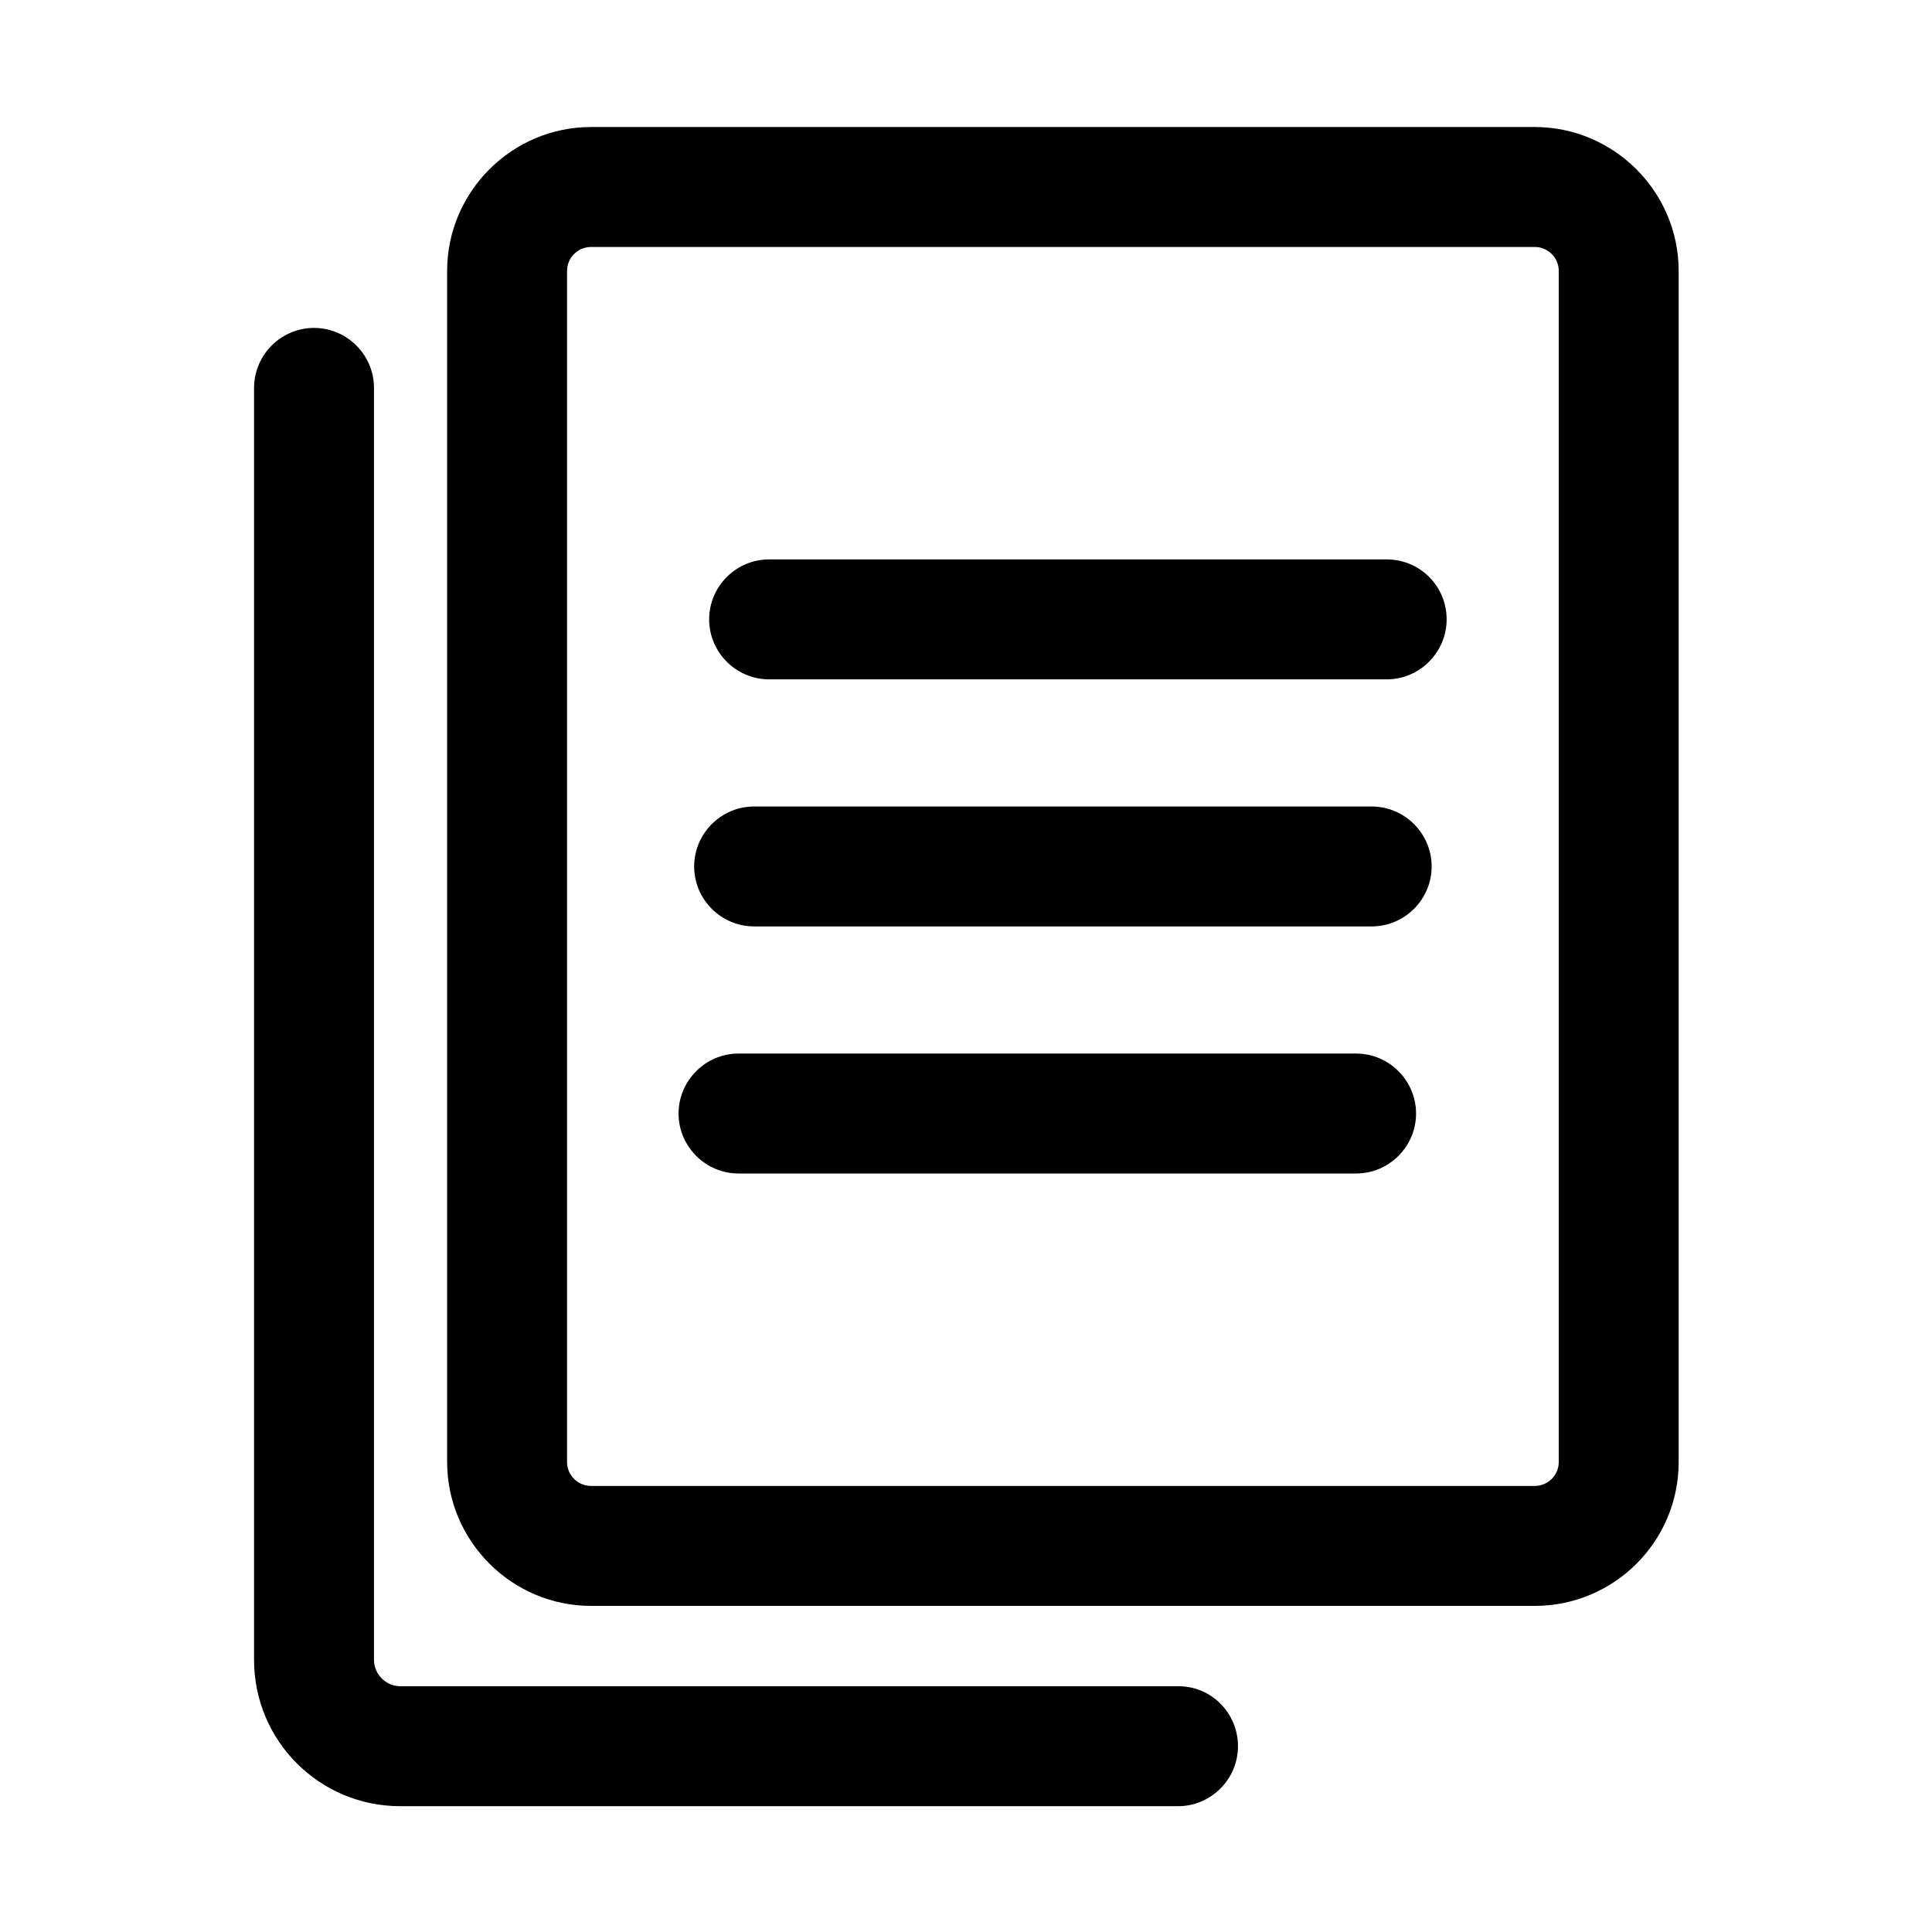 <svg xmlns="http://www.w3.org/2000/svg" xmlns:xlink="http://www.w3.org/1999/xlink" width="512" viewBox="0 0 384 384" height="512" preserveAspectRatio="xMidYMid meet"><defs><clipPath id="bc499bde88"><path d="M 88 25.246 L 334 25.246 L 334 320 L 88 320 Z M 88 25.246 " clip-rule="nonzero"></path></clipPath><clipPath id="835a8d4a93"><path d="M 50 65 L 247 65 L 247 358.996 L 50 358.996 Z M 50 65 " clip-rule="nonzero"></path></clipPath></defs><rect x="-38.4" width="460.8" fill="#ffffff" y="-38.4" height="460.8" fill-opacity="1"></rect><g clip-path="url(#bc499bde88)"><path fill="#000000" d="M 305.047 25.246 L 117.473 25.246 C 101.738 25.246 88.871 38.117 88.871 53.852 L 88.871 290.578 C 88.871 306.312 101.738 319.184 117.473 319.184 L 305.047 319.184 C 320.777 319.184 333.648 306.43 333.648 290.578 L 333.648 53.852 C 333.648 38.117 320.777 25.246 305.047 25.246 Z M 309.816 290.578 C 309.816 293.199 307.668 295.344 305.047 295.344 L 117.473 295.344 C 114.848 295.344 112.703 293.199 112.703 290.578 L 112.703 53.852 C 112.703 51.23 114.848 49.086 117.473 49.086 L 305.047 49.086 C 307.668 49.086 309.816 51.23 309.816 53.852 Z M 309.816 290.578 " fill-opacity="1" fill-rule="nonzero"></path></g><g clip-path="url(#835a8d4a93)"><path fill="#000000" d="M 234.258 335.156 L 79.574 335.156 C 76.715 335.156 74.332 332.773 74.332 329.91 L 74.332 77.098 C 74.332 70.539 68.969 65.176 62.414 65.176 C 55.859 65.176 50.496 70.539 50.496 77.098 L 50.496 329.91 C 50.496 346.004 63.484 358.996 79.574 358.996 L 234.141 358.996 C 240.695 358.996 246.059 353.633 246.059 347.074 C 246.059 340.52 240.812 335.156 234.258 335.156 Z M 234.258 335.156 " fill-opacity="1" fill-rule="nonzero"></path></g><path fill="#000000" d="M 275.613 111.188 L 152.863 111.188 C 146.309 111.188 140.949 116.551 140.949 123.105 C 140.949 129.66 146.309 135.027 152.863 135.027 L 275.613 135.027 C 282.168 135.027 287.531 129.66 287.531 123.105 C 287.531 116.551 282.285 111.188 275.613 111.188 Z M 275.613 111.188 " fill-opacity="1" fill-rule="nonzero"></path><path fill="#000000" d="M 272.633 160.297 L 149.887 160.297 C 143.332 160.297 137.969 165.66 137.969 172.215 C 137.969 178.77 143.332 184.133 149.887 184.133 L 272.633 184.133 C 279.188 184.133 284.551 178.77 284.551 172.215 C 284.551 165.66 279.188 160.297 272.633 160.297 Z M 272.633 160.297 " fill-opacity="1" fill-rule="nonzero"></path><path fill="#000000" d="M 269.535 209.402 L 146.789 209.402 C 140.234 209.402 134.871 214.77 134.871 221.324 C 134.871 227.879 140.234 233.242 146.789 233.242 L 269.535 233.242 C 276.09 233.242 281.453 227.879 281.453 221.324 C 281.453 214.77 276.09 209.402 269.535 209.402 Z M 269.535 209.402 " fill-opacity="1" fill-rule="nonzero"></path></svg>